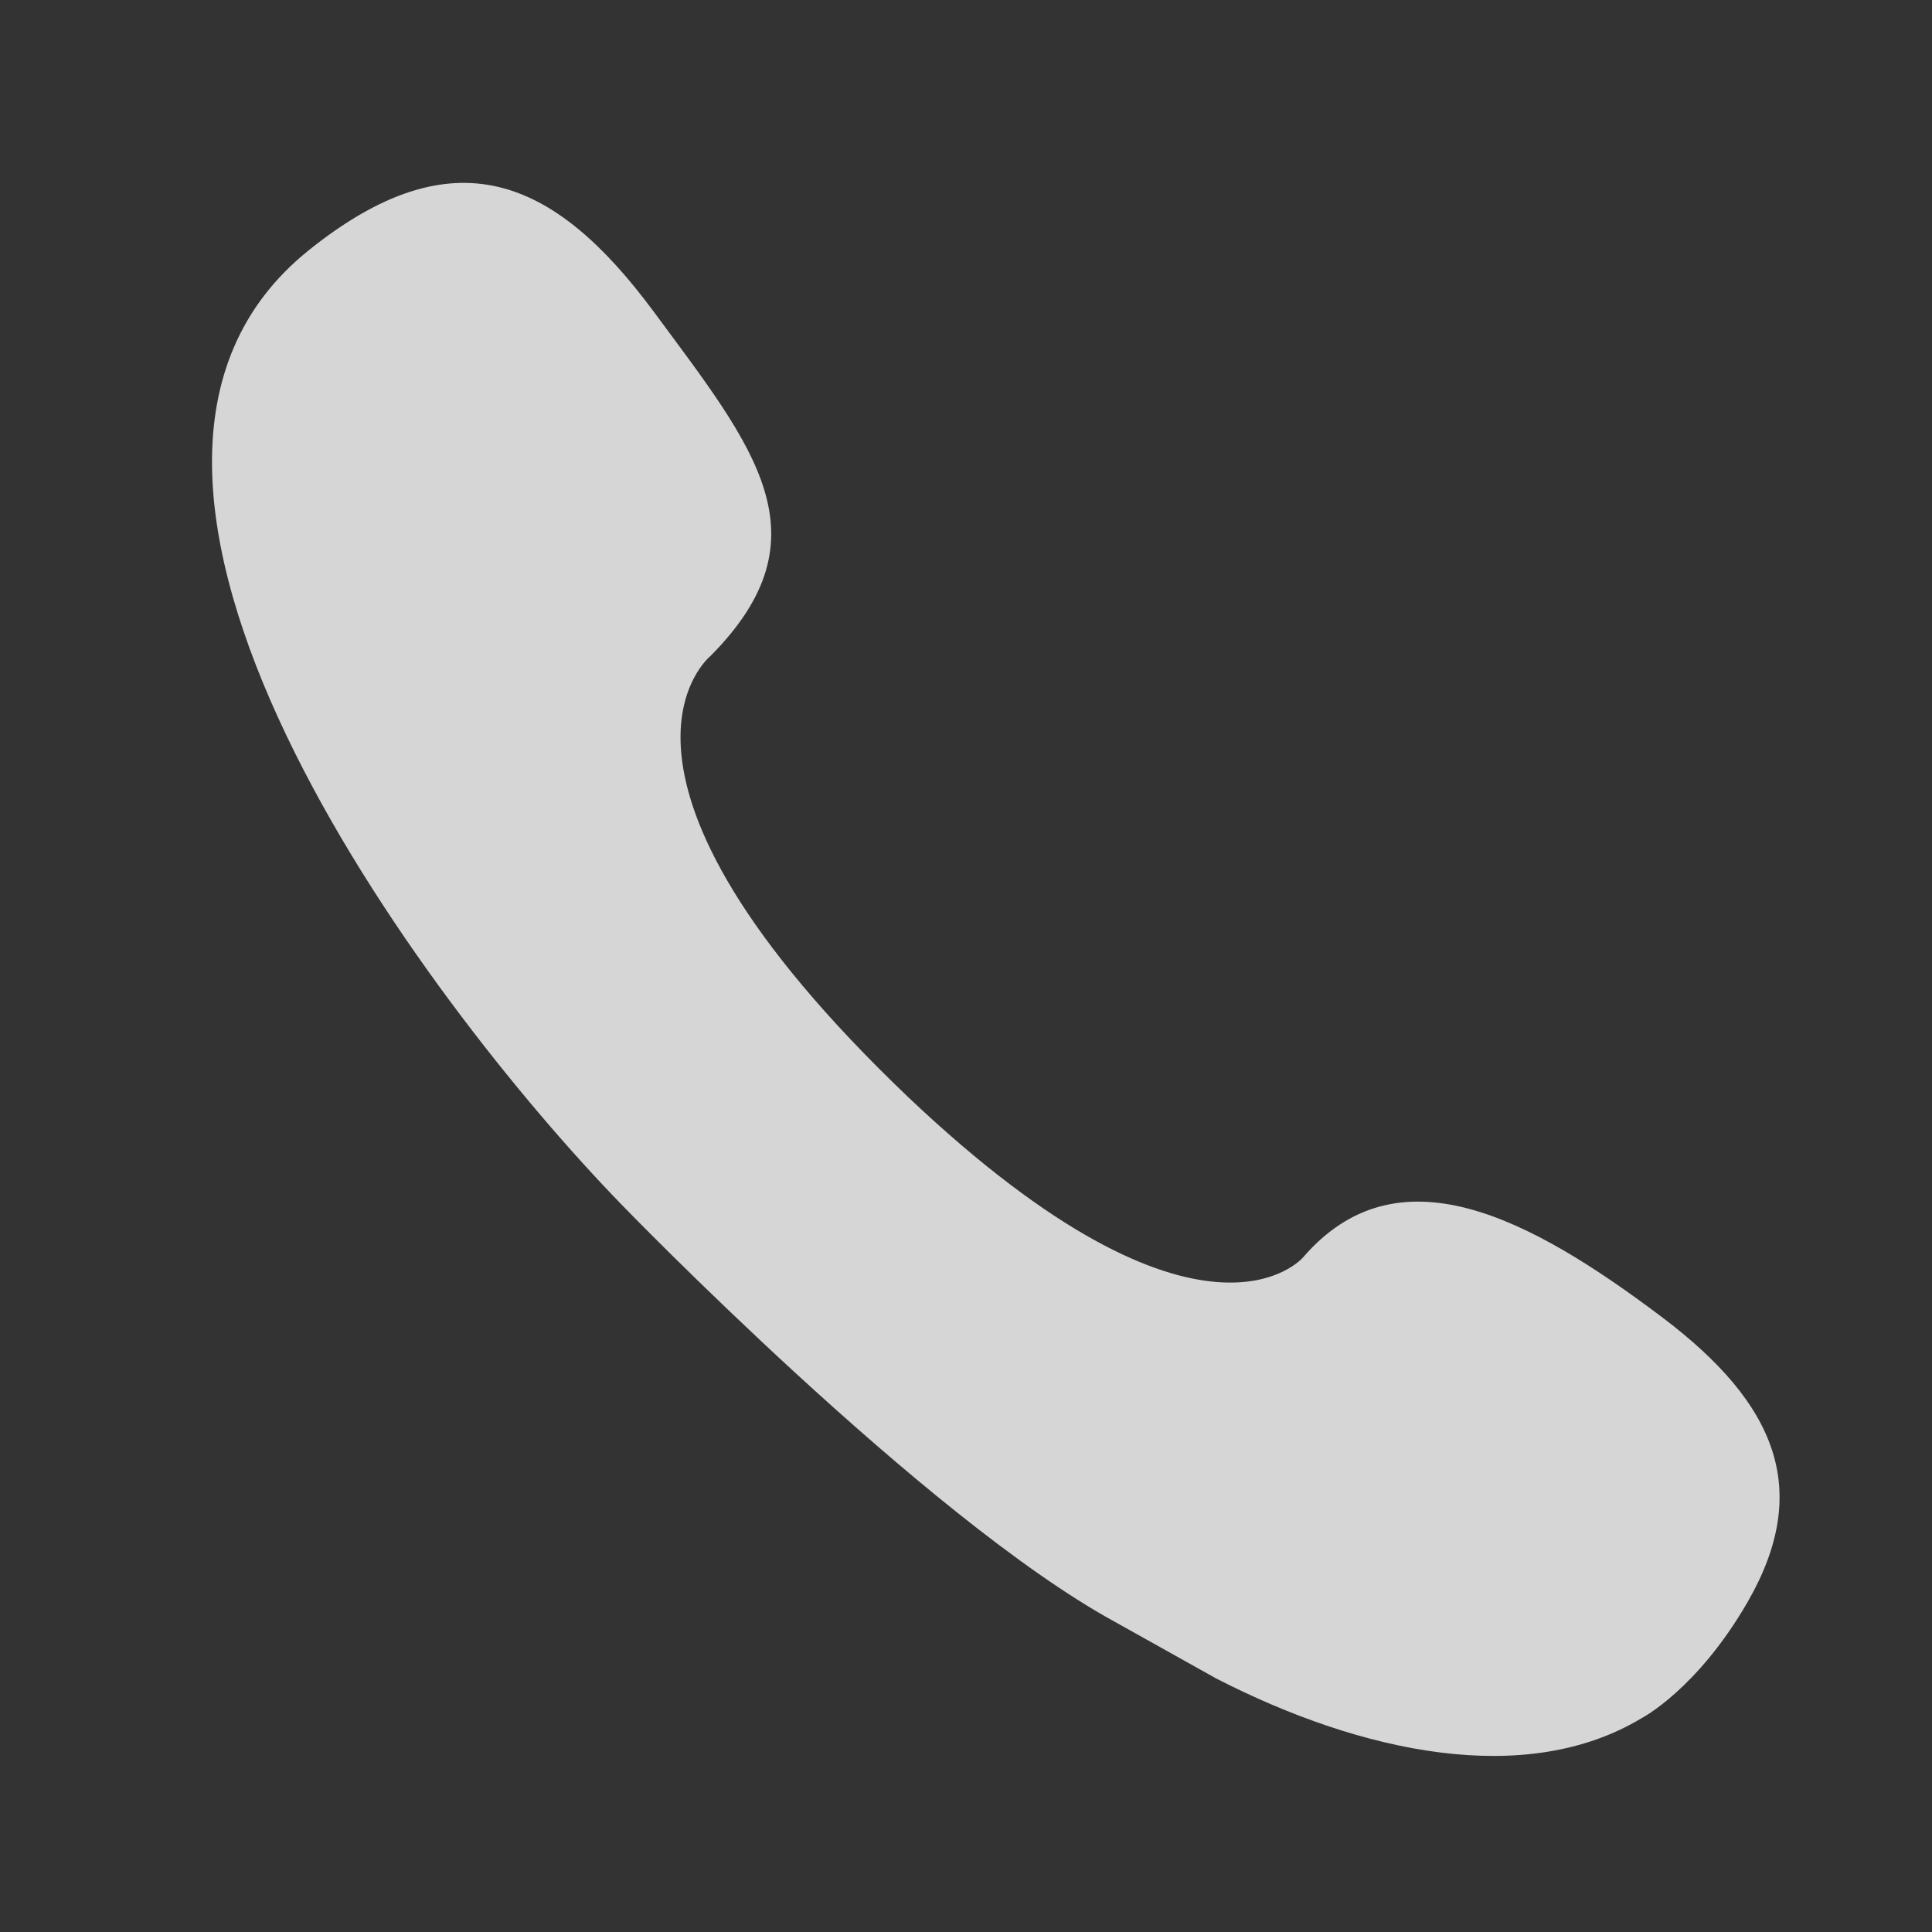 <svg width="18" height="18" viewBox="0 0 18 18" fill="none" xmlns="http://www.w3.org/2000/svg">
<rect x="0" y="0" width="18" height="18" fill="#333333" stroke="none"/>
<g id="&#231;&#148;&#181;&#232;&#175;&#157;_&#229;&#161;&#171;&#229;&#133;&#133; 1">
<path id="Vector" opacity="0.8" d="M16.283 14.924C16.883 13.88 16.551 13.078 15.489 12.275C14.239 11.332 13.019 10.697 12.141 11.714C12.141 11.714 11.21 12.823 8.468 10.228C5.281 7.19 6.619 6.112 6.619 6.112C7.727 4.997 7.023 4.166 6.093 2.907C5.163 1.648 4.224 1.249 2.876 2.332C0.278 4.419 3.941 9.319 5.793 11.225L5.793 11.225C5.793 11.225 8.61 14.138 10.383 15.108L11.331 15.638C12.691 16.336 14.218 16.656 15.294 16.008C15.294 16.008 15.812 15.741 16.283 14.924Z" fill="white"/>
</g>
</svg>
